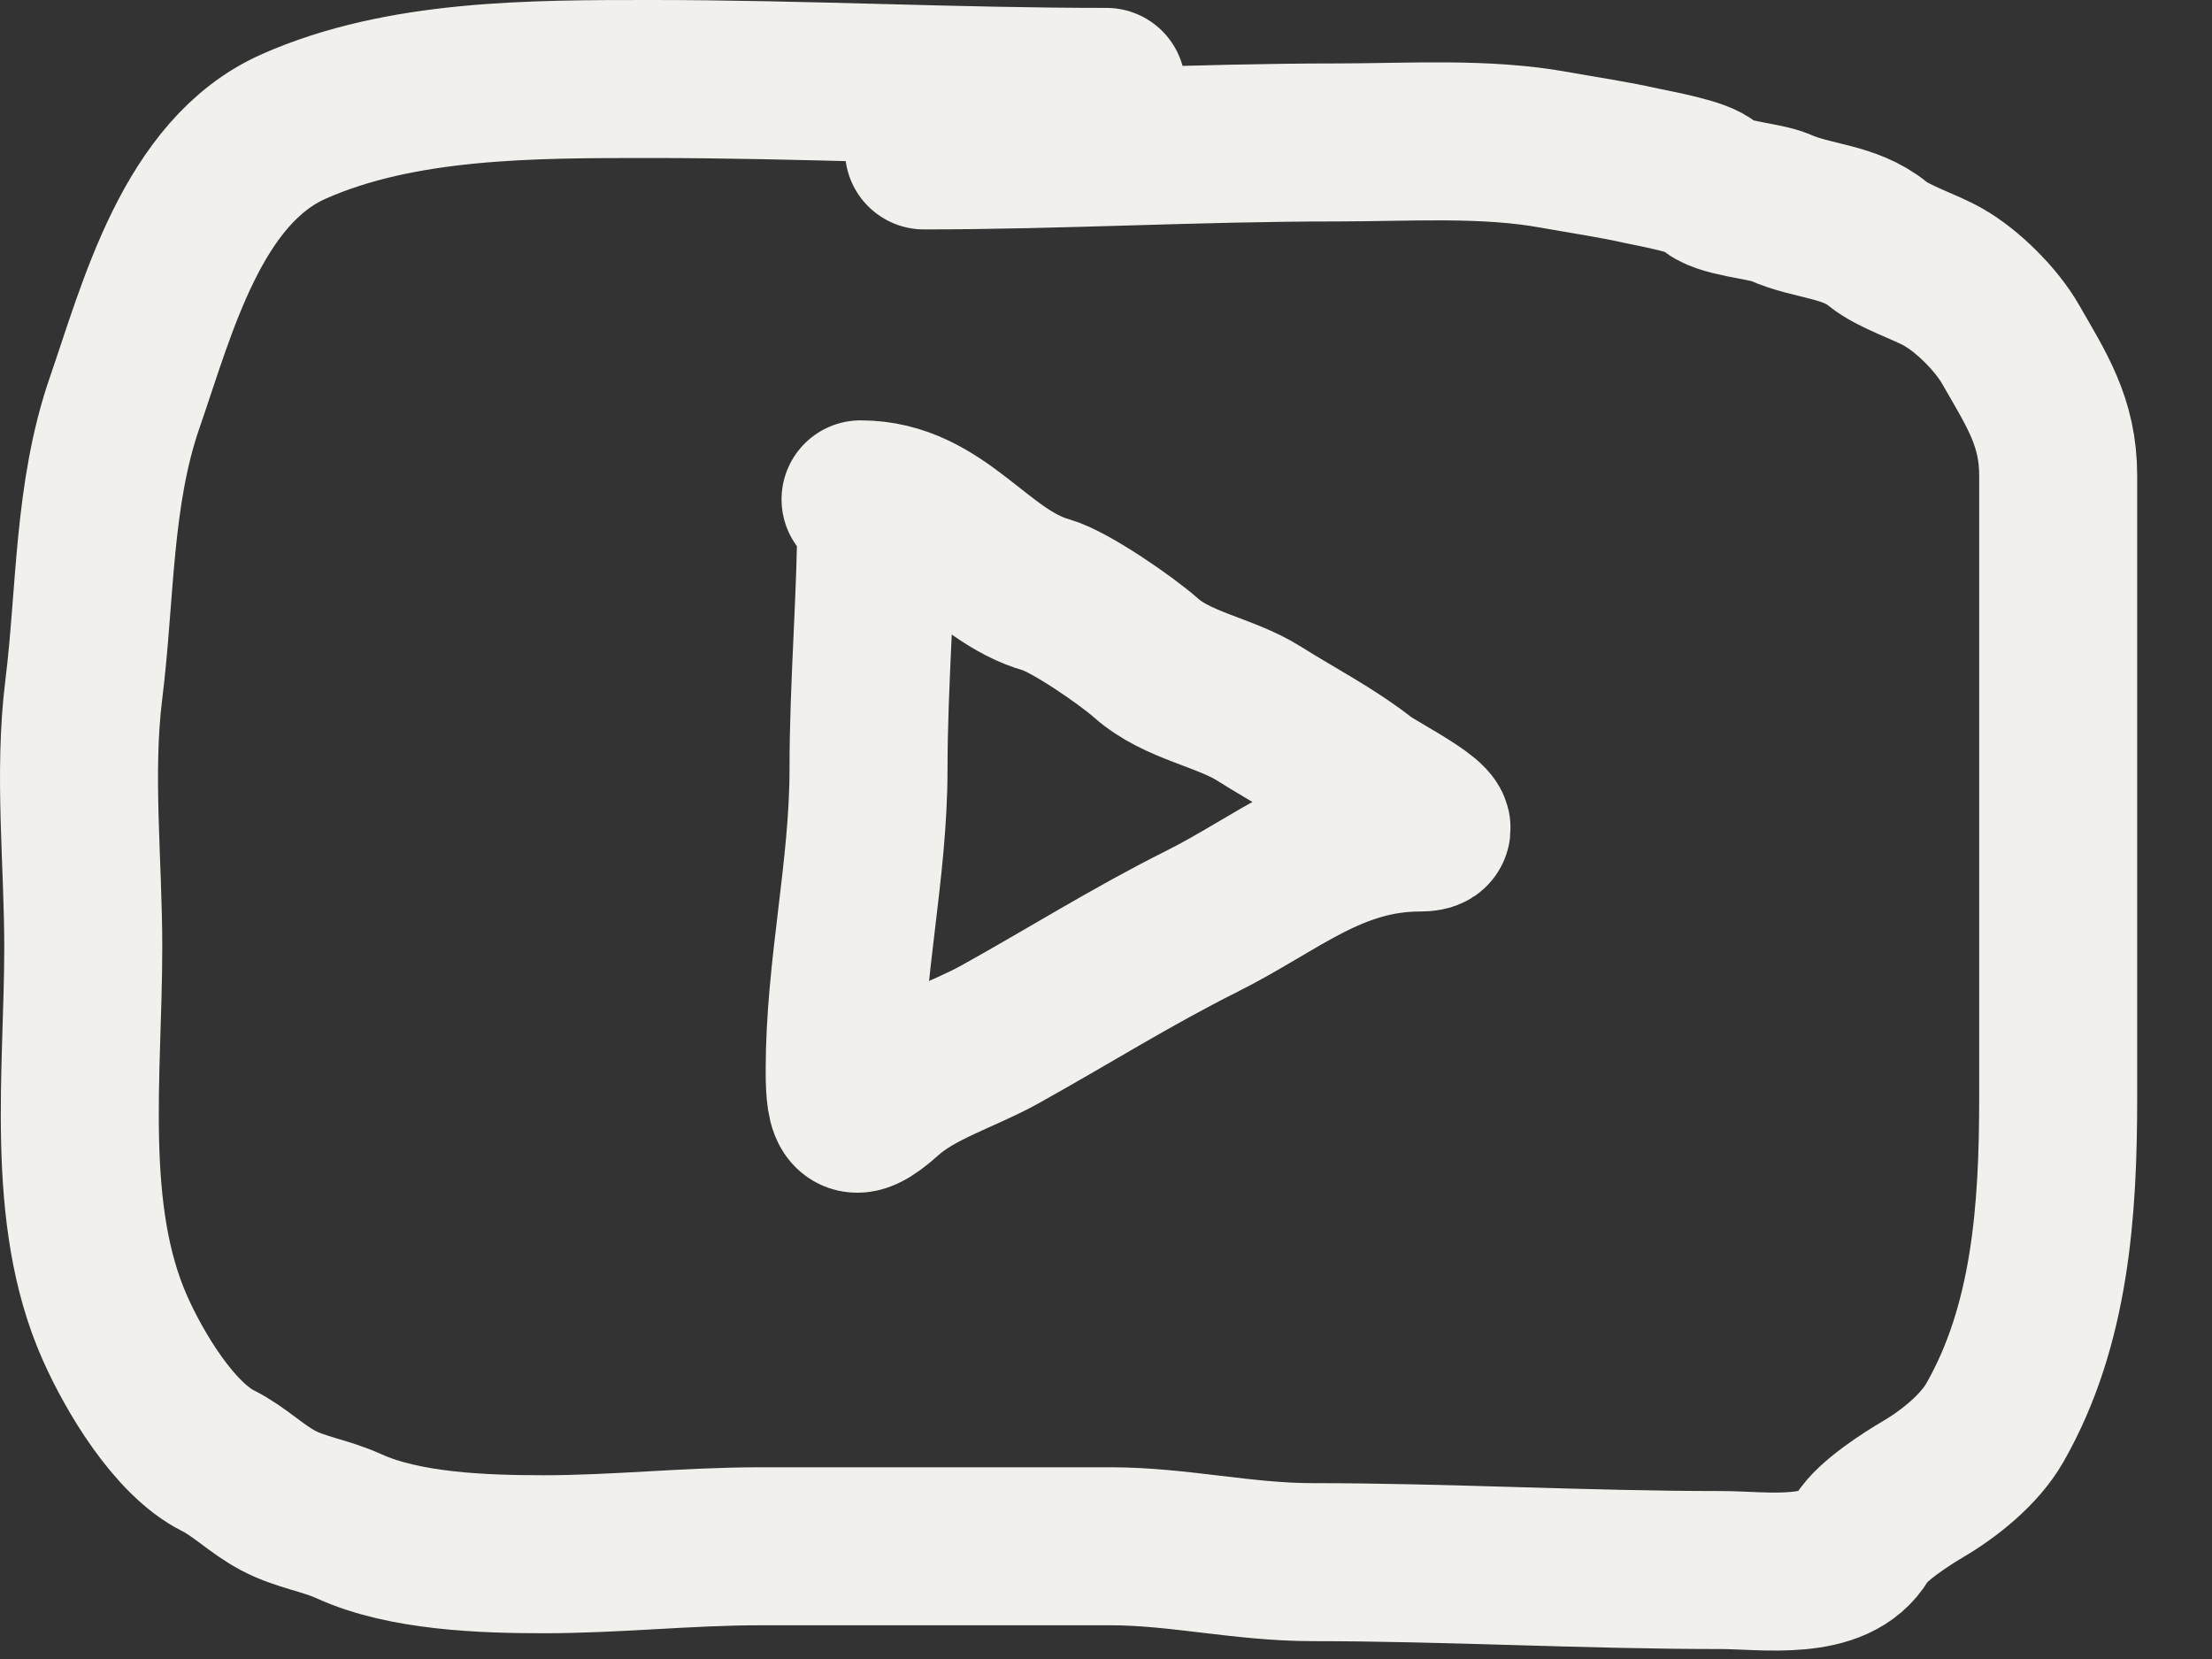 <?xml version="1.0" encoding="UTF-8"?>
<svg xmlns="http://www.w3.org/2000/svg" width="28" height="21" viewBox="0 0 28 21" fill="none">
  <rect x="0" y="0" width="28" height="21" fill="#333333" stroke="none"/>
  <path d="M14.005 1.1C12.077 1.1 10.175 1 8.238 1C6.732 1 5.078 0.997 3.715 1.602C2.434 2.172 1.993 3.897 1.579 5.094C1.175 6.258 1.211 7.527 1.06 8.736C0.929 9.786 1.054 10.928 1.054 11.988C1.054 13.582 0.814 15.369 1.456 16.812C1.701 17.363 2.204 18.212 2.761 18.491C3.031 18.626 3.247 18.849 3.519 18.993C3.81 19.147 4.114 19.181 4.423 19.322C5.12 19.639 6.118 19.674 6.877 19.674C7.816 19.674 8.691 19.573 9.632 19.573C11.107 19.573 12.581 19.573 14.055 19.573C14.918 19.573 15.733 19.774 16.616 19.774C18.303 19.774 20.065 19.874 21.786 19.874C22.334 19.874 23.239 20.027 23.565 19.473C23.695 19.252 24.139 18.97 24.346 18.848C24.677 18.653 25.056 18.349 25.25 18.011C25.955 16.777 26.053 15.322 26.053 13.895C26.053 12.04 26.053 10.184 26.053 8.329C26.053 7.559 26.053 6.789 26.053 6.02C26.053 5.338 25.777 4.929 25.45 4.358C25.273 4.048 24.911 3.686 24.602 3.51C24.365 3.374 23.97 3.253 23.766 3.086C23.409 2.794 22.945 2.809 22.539 2.629C22.338 2.539 21.76 2.511 21.635 2.355C21.543 2.24 20.941 2.134 20.782 2.099C20.407 2.015 20.065 1.967 19.683 1.898C18.794 1.736 17.838 1.803 16.917 1.803C15.156 1.803 13.411 1.904 11.696 1.904" stroke="#F2F0ED" stroke-width="2" stroke-linecap="round"></path>
  <path d="M10.893 6.321C11.909 6.321 12.381 7.284 13.247 7.531C13.546 7.617 14.262 8.111 14.507 8.329C14.904 8.682 15.505 8.761 15.935 9.032C16.384 9.315 16.845 9.55 17.268 9.88C17.447 10.019 18.5 10.538 17.977 10.538C16.86 10.538 16.173 11.183 15.21 11.664C14.329 12.105 13.521 12.614 12.65 13.098C12.199 13.348 11.603 13.525 11.217 13.873C10.762 14.283 10.692 14.107 10.692 13.55C10.692 12.258 10.994 11.015 10.994 9.735C10.994 8.634 11.094 7.542 11.094 6.422" stroke="#F2F0ED" stroke-width="2" stroke-linecap="round"></path>
</svg>
